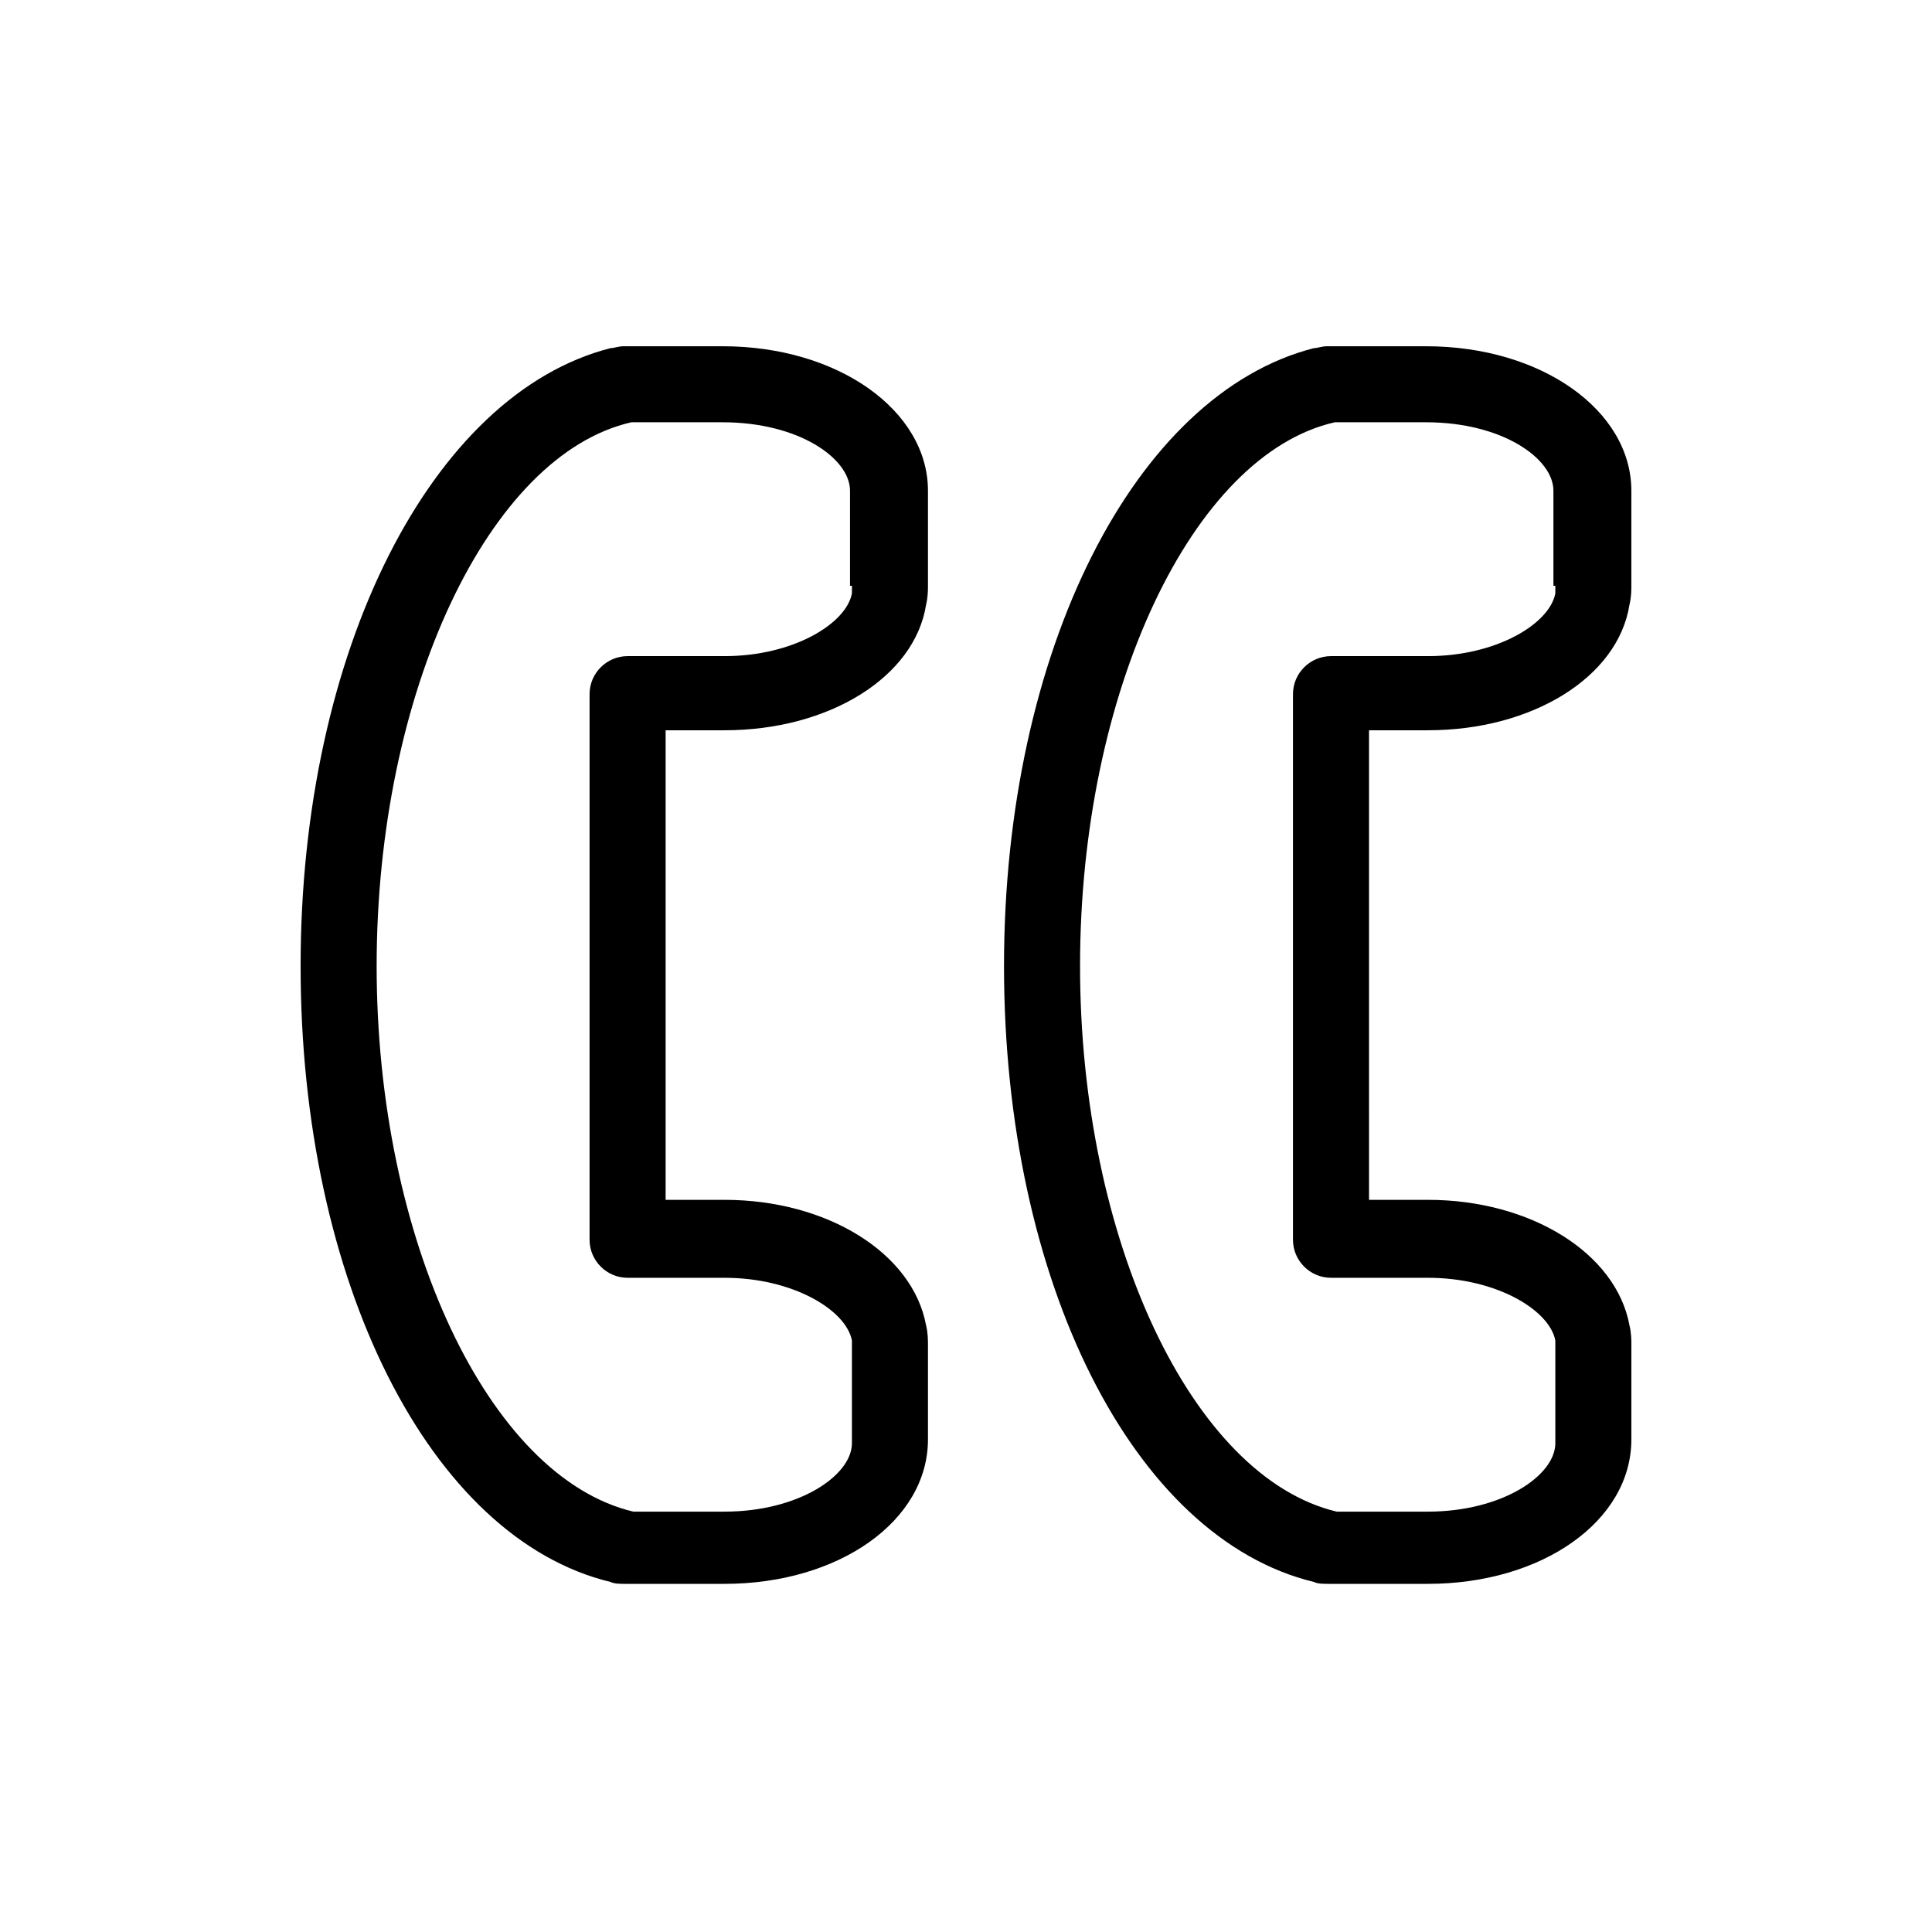 <?xml version="1.0" encoding="UTF-8"?>
<!-- Uploaded to: ICON Repo, www.svgrepo.com, Generator: ICON Repo Mixer Tools -->
<svg fill="#000000" width="800px" height="800px" version="1.1" viewBox="144 144 512 512" xmlns="http://www.w3.org/2000/svg">
 <g>
  <path d="m335.51 235.76h-26.199c-1.512 0-2.519 0.504-3.527 0.504-47.355 12.09-82.121 80.105-82.121 163.74s34.258 151.65 82.121 163.23c1.008 0.504 2.519 0.504 4.031 0.504h26.199c30.23 0 53.906-16.625 53.906-38.289v-25.191c0-1.008 0-3.023-0.504-5.039-3.527-19.145-26.199-33.25-53.402-33.25h-15.617v-124.44h15.617c27.711 0 50.383-14.105 53.402-33.25 0.504-2.016 0.504-4.031 0.504-5.039v-25.191c0-21.16-23.68-38.289-54.41-38.289zm34.258 63.48v1.008 1.008c-1.512 8.062-15.617 16.625-33.754 16.625h-25.695c-5.543 0-10.078 4.535-10.078 10.078v144.59c0 5.543 4.535 10.078 10.078 10.078h25.695c18.137 0 32.242 8.566 33.754 16.625v1.008 1.008 25.191c0 8.566-14.105 18.137-33.754 18.137h-24.184c-38.289-9.074-68.016-72.051-68.016-144.6s29.727-135.52 67.512-144.09h24.184c20.152 0 33.754 9.574 33.754 18.137v25.191z"/>
  <path d="m521.92 235.76h-26.199c-1.512 0-2.519 0.504-3.527 0.504-47.359 12.09-82.121 80.105-82.121 163.74s34.258 151.65 82.121 163.23c1.008 0.504 2.519 0.504 4.031 0.504h26.199c30.23 0 53.906-16.625 53.906-38.289v-25.191c0-1.008 0-3.023-0.504-5.039-3.527-19.145-26.199-33.25-53.402-33.25h-15.617l-0.004-124.44h15.617c27.711 0 50.383-14.105 53.402-33.25 0.504-2.016 0.504-4.031 0.504-5.039v-25.191c0.004-21.16-23.676-38.289-54.406-38.289zm34.258 63.48v1.008 1.008c-1.512 8.062-15.617 16.625-33.754 16.625h-25.695c-5.543 0-10.078 4.535-10.078 10.078v144.59c0 5.543 4.535 10.078 10.078 10.078h25.695c18.137 0 32.242 8.566 33.754 16.625v1.008 1.008 25.191c0 8.566-14.105 18.137-33.754 18.137h-24.184c-38.289-9.074-68.016-72.051-68.016-144.6s29.727-135.52 67.512-144.09h24.184c20.152 0 33.754 9.574 33.754 18.137v25.191z"/>
 </g>
</svg>